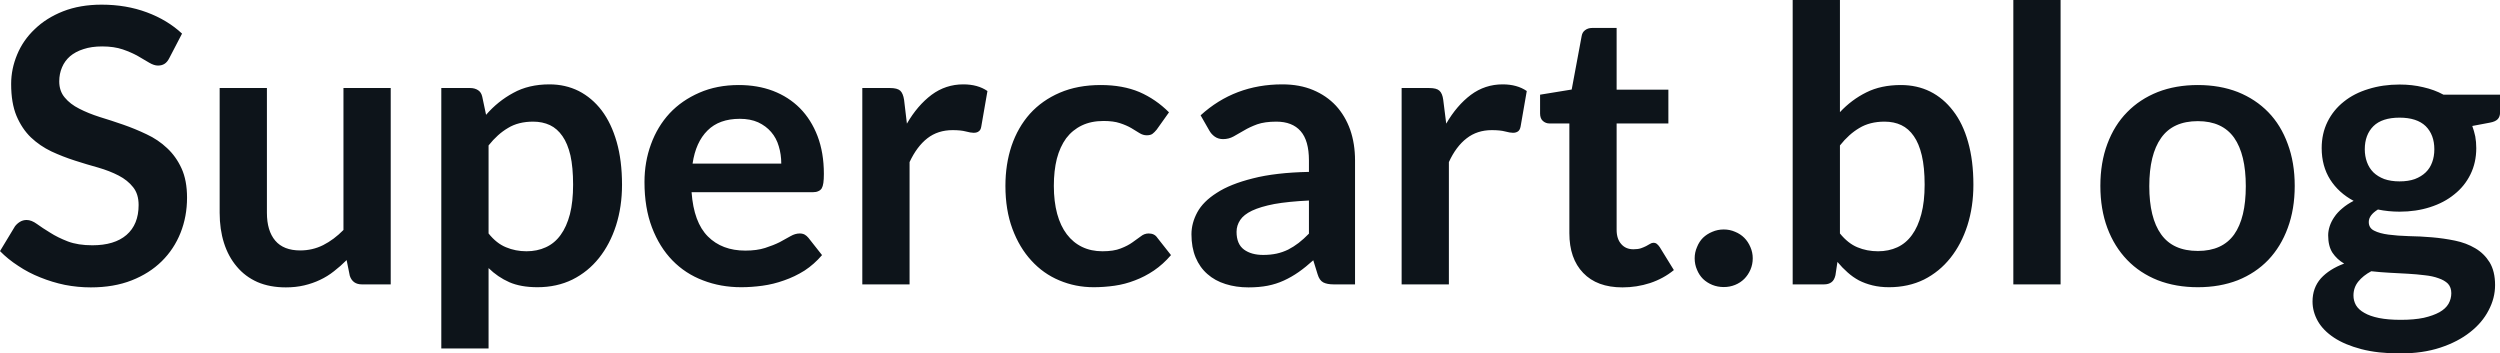 <svg fill="#0d141a" viewBox="0 0 150.236 21.24" height="100%" width="100%" xmlns="http://www.w3.org/2000/svg"><path preserveAspectRatio="none" d="M10.94 2.02L10.18 3.48Q10.05 3.74 9.88 3.84Q9.72 3.94 9.49 3.94L9.49 3.94Q9.26 3.94 8.97 3.77Q8.68 3.59 8.29 3.37Q7.90 3.15 7.38 2.97Q6.85 2.79 6.14 2.79L6.14 2.79Q5.50 2.79 5.02 2.95Q4.54 3.10 4.21 3.38Q3.89 3.66 3.73 4.04Q3.56 4.43 3.56 4.89L3.56 4.89Q3.56 5.47 3.89 5.86Q4.22 6.26 4.76 6.53Q5.30 6.81 5.99 7.03Q6.68 7.24 7.40 7.49Q8.12 7.74 8.81 8.07Q9.50 8.39 10.04 8.90Q10.58 9.40 10.91 10.12Q11.24 10.84 11.24 11.88L11.24 11.88Q11.24 13.01 10.85 13.99Q10.46 14.97 9.72 15.70Q8.98 16.43 7.91 16.85Q6.84 17.27 5.46 17.27L5.46 17.27Q4.67 17.27 3.90 17.12Q3.13 16.96 2.42 16.67Q1.71 16.39 1.10 15.98Q0.48 15.58 0 15.09L0 15.09L0.90 13.60Q1.02 13.44 1.20 13.33Q1.38 13.22 1.60 13.22L1.60 13.22Q1.89 13.22 2.22 13.46Q2.55 13.70 3.01 13.98Q3.46 14.27 4.08 14.51Q4.69 14.74 5.55 14.74L5.55 14.74Q6.88 14.74 7.60 14.12Q8.33 13.49 8.33 12.32L8.33 12.32Q8.33 11.66 8.00 11.25Q7.67 10.83 7.13 10.55Q6.59 10.27 5.90 10.07Q5.21 9.88 4.50 9.65Q3.78 9.42 3.09 9.10Q2.40 8.77 1.86 8.26Q1.32 7.74 0.99 6.96Q0.67 6.19 0.67 5.05L0.67 5.05Q0.67 4.14 1.03 3.28Q1.39 2.41 2.09 1.75Q2.78 1.08 3.79 0.68Q4.81 0.28 6.11 0.28L6.11 0.28Q7.58 0.28 8.82 0.74Q10.06 1.20 10.94 2.02L10.94 2.02ZM13.20 5.29L16.04 5.29L16.04 12.79Q16.04 13.87 16.54 14.46Q17.04 15.05 18.04 15.05L18.04 15.05Q18.78 15.05 19.42 14.73Q20.07 14.40 20.64 13.82L20.64 13.82L20.64 5.29L23.48 5.29L23.48 17.09L21.75 17.09Q21.19 17.09 21.02 16.57L21.02 16.57L20.83 15.63Q20.46 16.00 20.07 16.30Q19.68 16.61 19.23 16.82Q18.79 17.03 18.28 17.15Q17.77 17.27 17.18 17.27L17.18 17.27Q16.21 17.27 15.47 16.95Q14.73 16.62 14.23 16.02Q13.72 15.42 13.46 14.60Q13.20 13.78 13.20 12.79L13.20 12.79L13.20 5.29ZM29.36 20.94L26.52 20.94L26.52 5.29L28.26 5.29Q28.53 5.29 28.73 5.42Q28.92 5.54 28.98 5.81L28.98 5.81L29.21 6.90Q29.92 6.08 30.85 5.58Q31.77 5.07 33.02 5.07L33.02 5.07Q33.98 5.07 34.78 5.47Q35.58 5.88 36.16 6.64Q36.74 7.41 37.06 8.53Q37.38 9.65 37.38 11.10L37.38 11.10Q37.38 12.42 37.02 13.55Q36.66 14.67 36.00 15.50Q35.34 16.33 34.40 16.80Q33.46 17.26 32.30 17.26L32.30 17.26Q31.30 17.26 30.61 16.96Q29.91 16.65 29.36 16.11L29.36 16.11L29.36 20.94ZM32.04 7.31L32.04 7.31Q31.15 7.31 30.53 7.69Q29.90 8.06 29.36 8.74L29.36 8.74L29.36 14.03Q29.84 14.63 30.41 14.86Q30.98 15.10 31.64 15.10L31.64 15.10Q32.28 15.10 32.80 14.86Q33.33 14.62 33.69 14.12Q34.05 13.63 34.25 12.87Q34.44 12.12 34.44 11.10L34.44 11.10Q34.44 10.06 34.28 9.34Q34.11 8.62 33.80 8.18Q33.49 7.73 33.05 7.52Q32.60 7.31 32.04 7.31ZM44.40 5.11L44.40 5.11Q45.52 5.11 46.45 5.46Q47.39 5.82 48.07 6.50Q48.75 7.19 49.13 8.18Q49.51 9.18 49.51 10.45L49.51 10.45Q49.51 10.78 49.48 10.99Q49.45 11.20 49.38 11.32Q49.30 11.44 49.17 11.49Q49.05 11.55 48.85 11.55L48.85 11.55L41.56 11.55Q41.69 13.36 42.54 14.21Q43.39 15.06 44.79 15.06L44.79 15.06Q45.48 15.06 45.98 14.90Q46.48 14.74 46.86 14.55Q47.23 14.35 47.51 14.19Q47.79 14.03 48.06 14.03L48.06 14.03Q48.23 14.03 48.36 14.10Q48.48 14.17 48.58 14.29L48.58 14.29L49.40 15.33Q48.93 15.88 48.35 16.26Q47.76 16.63 47.12 16.85Q46.48 17.08 45.82 17.17Q45.16 17.26 44.54 17.26L44.54 17.26Q43.31 17.26 42.25 16.85Q41.19 16.45 40.41 15.65Q39.63 14.85 39.18 13.67Q38.73 12.49 38.73 10.94L38.73 10.94Q38.73 9.73 39.12 8.67Q39.51 7.60 40.24 6.81Q40.97 6.03 42.03 5.57Q43.08 5.11 44.40 5.11ZM44.46 7.14L44.46 7.14Q43.22 7.14 42.52 7.84Q41.81 8.54 41.62 9.83L41.62 9.83L46.95 9.83Q46.95 9.28 46.80 8.79Q46.66 8.30 46.34 7.93Q46.03 7.57 45.56 7.35Q45.09 7.14 44.46 7.14ZM54.66 17.09L51.82 17.09L51.82 5.29L53.49 5.29Q53.92 5.29 54.10 5.45Q54.27 5.61 54.33 6.00L54.33 6.00L54.50 7.43Q55.13 6.34 55.98 5.70Q56.83 5.07 57.89 5.07L57.89 5.07Q58.76 5.07 59.34 5.47L59.34 5.47L58.97 7.60Q58.94 7.81 58.82 7.89Q58.71 7.98 58.51 7.98L58.51 7.98Q58.34 7.98 58.04 7.90Q57.74 7.82 57.25 7.82L57.25 7.82Q56.36 7.82 55.73 8.31Q55.10 8.80 54.66 9.74L54.66 9.74L54.66 17.09ZM70.25 6.75L69.51 7.79Q69.38 7.95 69.26 8.04Q69.14 8.13 68.91 8.13L68.91 8.13Q68.69 8.13 68.48 8.00Q68.28 7.87 67.99 7.70Q67.70 7.53 67.30 7.40Q66.91 7.27 66.32 7.27L66.32 7.27Q65.57 7.27 65.01 7.54Q64.45 7.81 64.07 8.31Q63.70 8.82 63.51 9.54Q63.33 10.26 63.33 11.17L63.33 11.17Q63.33 12.11 63.53 12.85Q63.73 13.58 64.11 14.08Q64.49 14.58 65.03 14.84Q65.57 15.10 66.25 15.10L66.25 15.10Q66.93 15.10 67.35 14.93Q67.77 14.77 68.06 14.56Q68.34 14.36 68.56 14.20Q68.77 14.03 69.03 14.03L69.03 14.03Q69.38 14.03 69.55 14.29L69.55 14.29L70.37 15.33Q69.90 15.88 69.34 16.26Q68.79 16.63 68.20 16.85Q67.61 17.08 66.98 17.17Q66.34 17.26 65.72 17.26L65.72 17.26Q64.63 17.26 63.66 16.85Q62.70 16.45 61.98 15.66Q61.26 14.88 60.84 13.75Q60.42 12.62 60.42 11.17L60.42 11.17Q60.42 9.87 60.79 8.76Q61.17 7.65 61.89 6.84Q62.62 6.03 63.69 5.57Q64.76 5.11 66.15 5.11L66.15 5.11Q67.47 5.11 68.47 5.53Q69.46 5.96 70.25 6.75L70.25 6.75ZM81.43 9.64L81.43 17.09L80.15 17.09Q79.75 17.09 79.52 16.97Q79.29 16.85 79.18 16.48L79.18 16.48L78.92 15.64Q78.48 16.04 78.04 16.35Q77.61 16.65 77.15 16.86Q76.69 17.07 76.18 17.17Q75.66 17.27 75.03 17.27L75.03 17.27Q74.28 17.27 73.65 17.07Q73.01 16.87 72.56 16.47Q72.10 16.07 71.85 15.47Q71.60 14.87 71.60 14.08L71.60 14.08Q71.60 13.41 71.95 12.76Q72.30 12.11 73.12 11.59Q73.93 11.06 75.29 10.72Q76.65 10.37 78.66 10.33L78.66 10.33L78.66 9.64Q78.66 8.45 78.16 7.88Q77.66 7.31 76.70 7.31L76.70 7.31Q76.01 7.31 75.55 7.47Q75.09 7.64 74.76 7.84Q74.42 8.04 74.13 8.20Q73.84 8.36 73.50 8.36L73.50 8.36Q73.21 8.36 73.00 8.21Q72.79 8.06 72.67 7.84L72.67 7.84L72.15 6.93Q74.19 5.07 77.06 5.07L77.06 5.07Q78.10 5.07 78.91 5.41Q79.72 5.75 80.28 6.35Q80.84 6.96 81.14 7.80Q81.43 8.64 81.43 9.64L81.43 9.64ZM75.91 15.32L75.91 15.32Q76.35 15.32 76.72 15.24Q77.08 15.16 77.41 15.00Q77.74 14.83 78.04 14.60Q78.35 14.36 78.66 14.04L78.66 14.04L78.66 12.05Q77.42 12.11 76.58 12.26Q75.75 12.42 75.24 12.66Q74.74 12.90 74.53 13.22Q74.31 13.55 74.31 13.93L74.31 13.93Q74.31 14.67 74.76 15.00Q75.20 15.32 75.91 15.32ZM87.07 17.09L84.23 17.09L84.23 5.29L85.89 5.29Q86.33 5.29 86.50 5.45Q86.68 5.61 86.73 6.00L86.73 6.00L86.91 7.43Q87.54 6.34 88.39 5.70Q89.24 5.07 90.30 5.07L90.30 5.07Q91.17 5.07 91.75 5.47L91.75 5.47L91.38 7.60Q91.34 7.81 91.23 7.89Q91.11 7.98 90.92 7.98L90.92 7.98Q90.75 7.98 90.45 7.90Q90.15 7.82 89.65 7.82L89.65 7.82Q88.77 7.82 88.14 8.31Q87.50 8.80 87.07 9.74L87.07 9.74L87.07 17.09ZM97.50 17.27L97.50 17.27Q95.97 17.27 95.14 16.40Q94.31 15.54 94.31 14.01L94.31 14.01L94.31 7.42L93.12 7.42Q92.89 7.42 92.72 7.27Q92.55 7.12 92.55 6.82L92.55 6.82L92.55 5.69L94.45 5.38L95.05 2.16Q95.09 1.93 95.26 1.81Q95.43 1.68 95.68 1.68L95.68 1.68L97.15 1.68L97.15 5.39L100.26 5.39L100.26 7.42L97.15 7.42L97.15 13.81Q97.15 14.36 97.43 14.67Q97.70 14.98 98.16 14.98L98.16 14.98Q98.43 14.98 98.61 14.92Q98.78 14.86 98.92 14.79Q99.05 14.72 99.15 14.66Q99.26 14.59 99.36 14.59L99.36 14.59Q99.49 14.59 99.57 14.66Q99.65 14.72 99.74 14.85L99.74 14.85L100.59 16.23Q99.97 16.74 99.16 17.01Q98.36 17.27 97.50 17.27ZM101.84 15.52L101.84 15.52Q101.84 15.17 101.98 14.85Q102.11 14.52 102.34 14.29Q102.58 14.06 102.90 13.93Q103.22 13.79 103.59 13.79L103.59 13.79Q103.95 13.79 104.27 13.93Q104.59 14.06 104.82 14.29Q105.05 14.52 105.19 14.85Q105.33 15.17 105.33 15.52L105.33 15.52Q105.33 15.89 105.19 16.21Q105.05 16.53 104.82 16.76Q104.59 16.99 104.27 17.12Q103.95 17.25 103.59 17.25L103.59 17.25Q103.22 17.25 102.90 17.12Q102.58 16.99 102.34 16.76Q102.11 16.53 101.98 16.21Q101.84 15.89 101.84 15.52ZM109.61 17.09L107.73 17.09L107.73 0L110.57 0L110.57 6.74Q111.27 5.99 112.16 5.55Q113.04 5.11 114.23 5.11L114.23 5.11Q115.20 5.11 115.99 5.50Q116.79 5.90 117.37 6.66Q117.96 7.42 118.27 8.53Q118.59 9.65 118.59 11.10L118.59 11.10Q118.59 12.42 118.23 13.55Q117.87 14.67 117.21 15.50Q116.55 16.33 115.62 16.80Q114.68 17.26 113.52 17.26L113.52 17.26Q112.98 17.26 112.53 17.15Q112.08 17.04 111.71 16.85Q111.34 16.65 111.03 16.37Q110.71 16.09 110.42 15.74L110.42 15.74L110.30 16.54Q110.23 16.84 110.06 16.96Q109.89 17.09 109.61 17.09L109.61 17.09ZM113.25 7.31L113.25 7.31Q112.37 7.31 111.74 7.69Q111.11 8.06 110.57 8.74L110.57 8.74L110.57 14.03Q111.06 14.63 111.62 14.86Q112.19 15.10 112.86 15.10L112.86 15.10Q113.50 15.10 114.02 14.86Q114.54 14.62 114.90 14.12Q115.26 13.63 115.46 12.87Q115.66 12.12 115.66 11.10L115.66 11.10Q115.66 10.06 115.49 9.34Q115.32 8.62 115.01 8.18Q114.70 7.73 114.26 7.52Q113.82 7.31 113.25 7.31ZM120.99 0L123.83 0L123.83 17.09L120.99 17.09L120.99 0ZM132.08 5.11L132.08 5.11Q133.40 5.11 134.48 5.53Q135.55 5.96 136.31 6.74Q137.07 7.52 137.48 8.65Q137.90 9.77 137.90 11.17L137.90 11.17Q137.90 12.57 137.48 13.70Q137.07 14.82 136.31 15.62Q135.55 16.41 134.48 16.84Q133.40 17.26 132.08 17.26L132.08 17.26Q130.75 17.26 129.67 16.84Q128.59 16.41 127.83 15.62Q127.06 14.82 126.64 13.70Q126.22 12.57 126.22 11.17L126.22 11.17Q126.22 9.77 126.64 8.65Q127.06 7.52 127.83 6.74Q128.59 5.96 129.67 5.53Q130.75 5.11 132.08 5.11ZM132.08 15.08L132.08 15.08Q133.55 15.08 134.26 14.09Q134.96 13.10 134.96 11.19L134.96 11.19Q134.96 9.28 134.26 8.28Q133.55 7.28 132.08 7.28L132.08 7.28Q130.58 7.28 129.87 8.29Q129.16 9.29 129.16 11.19L129.16 11.19Q129.16 13.09 129.87 14.08Q130.58 15.08 132.08 15.08ZM144.20 5.08L144.20 5.08Q144.96 5.08 145.62 5.24Q146.29 5.39 146.84 5.69L146.84 5.69L150.24 5.69L150.24 6.75Q150.24 7.01 150.10 7.16Q149.96 7.31 149.63 7.37L149.63 7.37L148.57 7.57Q148.68 7.87 148.75 8.20Q148.81 8.53 148.81 8.90L148.81 8.90Q148.81 9.77 148.46 10.48Q148.11 11.19 147.49 11.68Q146.88 12.18 146.03 12.45Q145.19 12.72 144.20 12.72L144.20 12.72Q143.53 12.72 142.90 12.59L142.90 12.59Q142.35 12.93 142.35 13.34L142.35 13.34Q142.35 13.70 142.67 13.86Q143.00 14.03 143.54 14.10Q144.07 14.17 144.75 14.19Q145.43 14.20 146.14 14.26Q146.85 14.32 147.53 14.46Q148.21 14.60 148.75 14.92Q149.28 15.23 149.61 15.76Q149.94 16.30 149.94 17.13L149.94 17.13Q149.94 17.92 149.55 18.65Q149.17 19.39 148.44 19.96Q147.71 20.54 146.65 20.89Q145.59 21.24 144.23 21.24L144.23 21.24Q142.89 21.24 141.90 20.98Q140.91 20.72 140.26 20.29Q139.61 19.86 139.29 19.30Q138.97 18.73 138.97 18.12L138.97 18.12Q138.97 17.30 139.47 16.73Q139.98 16.17 140.87 15.84L140.87 15.84Q140.44 15.59 140.17 15.19Q139.91 14.79 139.91 14.14L139.91 14.14Q139.91 13.88 140.00 13.60Q140.09 13.32 140.28 13.04Q140.47 12.76 140.76 12.52Q141.05 12.27 141.44 12.07L141.44 12.07Q140.54 11.59 140.03 10.79Q139.52 9.98 139.52 8.90L139.52 8.90Q139.52 8.03 139.87 7.32Q140.22 6.61 140.85 6.11Q141.47 5.61 142.33 5.35Q143.19 5.08 144.20 5.08ZM147.31 17.62L147.31 17.62Q147.31 17.27 147.11 17.05Q146.90 16.84 146.54 16.72Q146.19 16.59 145.71 16.54Q145.23 16.48 144.70 16.45Q144.16 16.42 143.59 16.39Q143.03 16.36 142.50 16.30L142.50 16.30Q142.01 16.56 141.72 16.92Q141.43 17.28 141.43 17.76L141.43 17.76Q141.43 18.07 141.58 18.34Q141.74 18.61 142.08 18.80Q142.42 19.00 142.96 19.11Q143.50 19.22 144.28 19.22L144.28 19.22Q145.07 19.22 145.65 19.10Q146.22 18.97 146.60 18.76Q146.97 18.55 147.14 18.26Q147.31 17.96 147.31 17.62ZM144.20 10.90L144.20 10.90Q144.73 10.90 145.12 10.76Q145.51 10.61 145.77 10.36Q146.03 10.11 146.16 9.75Q146.29 9.40 146.29 8.97L146.29 8.97Q146.29 8.10 145.77 7.58Q145.24 7.07 144.20 7.07L144.20 7.07Q143.15 7.07 142.63 7.58Q142.11 8.10 142.11 8.97L142.11 8.97Q142.11 9.38 142.24 9.74Q142.37 10.10 142.63 10.36Q142.89 10.61 143.28 10.76Q143.68 10.90 144.20 10.90Z"></path></svg>